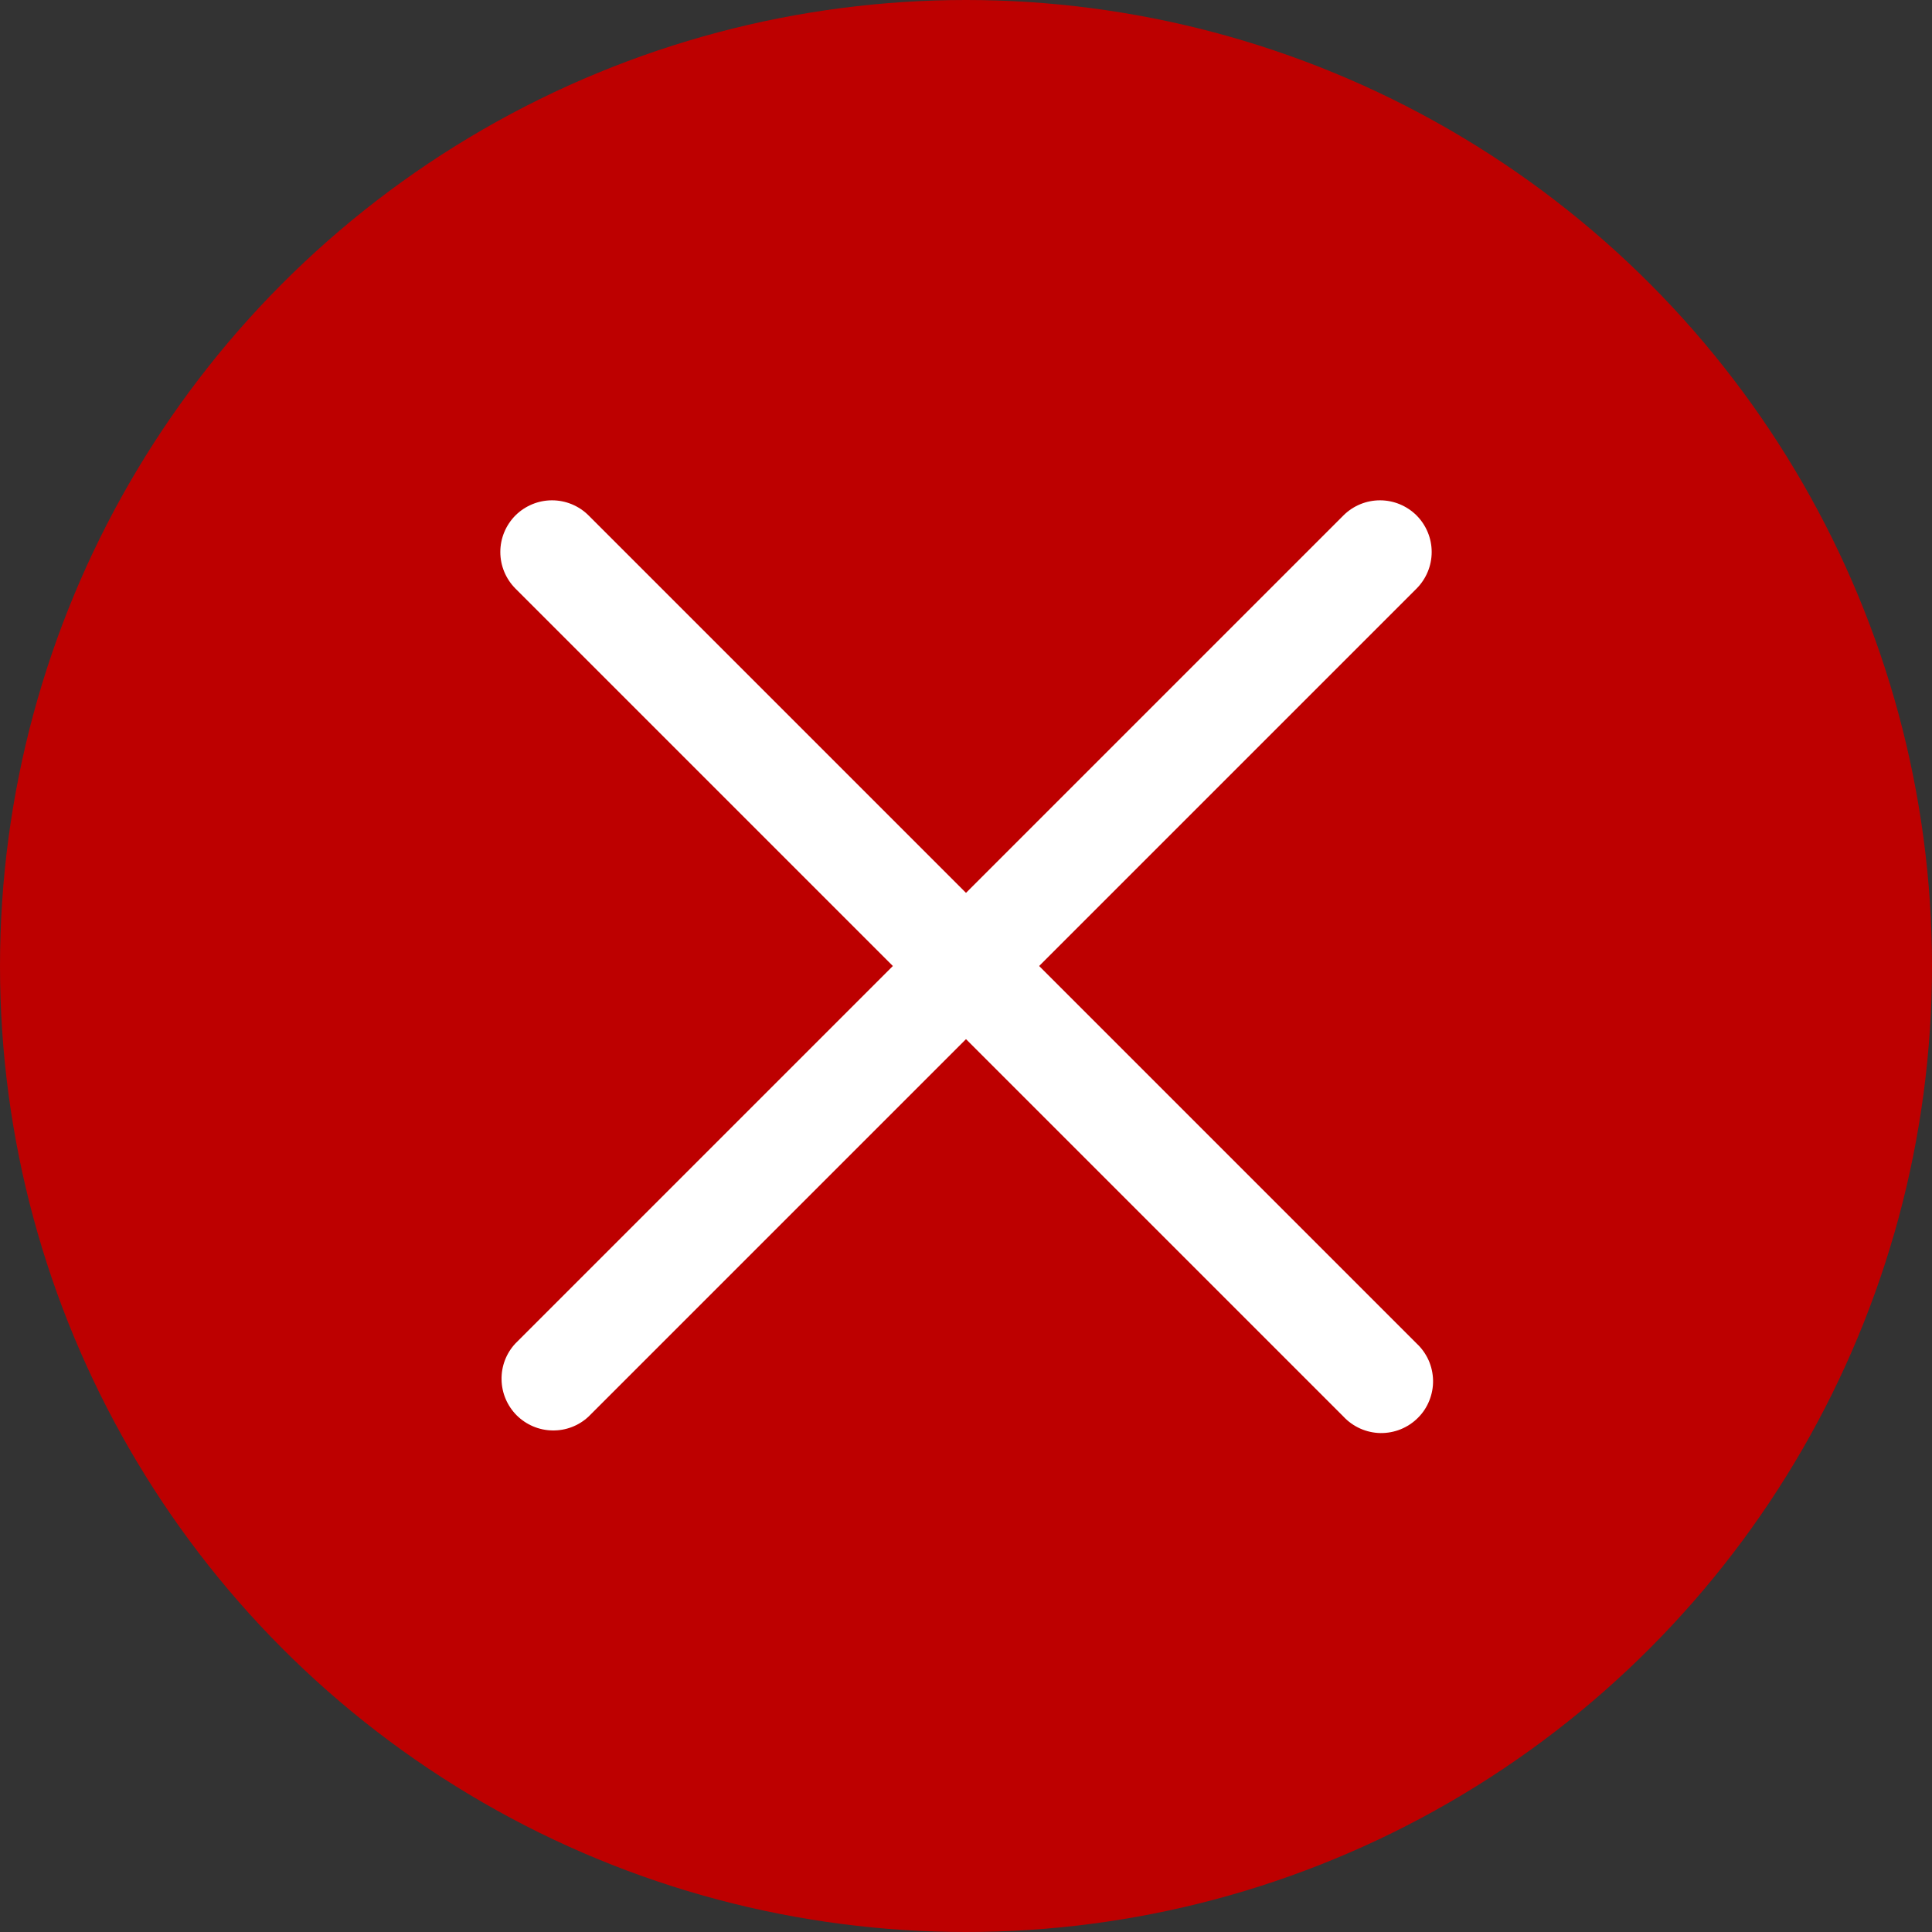 <?xml version="1.0" encoding="UTF-8"?> <svg xmlns="http://www.w3.org/2000/svg" width="28" height="28" viewBox="0 0 28 28" fill="none"><rect x="0" y="0" width="28" height="28" fill="#333333" stroke="none"/><circle cx="14" cy="14" r="14" fill="#BD0000"></circle><path fill-rule="evenodd" clip-rule="evenodd" d="M7.47 7.47C7.611 7.33 7.802 7.251 8 7.251C8.199 7.251 8.39 7.33 8.53 7.47L20.53 19.47C20.604 19.539 20.663 19.622 20.704 19.713C20.745 19.805 20.767 19.905 20.769 20.006C20.771 20.106 20.752 20.206 20.714 20.3C20.677 20.393 20.621 20.478 20.549 20.549C20.478 20.62 20.393 20.676 20.3 20.714C20.206 20.752 20.107 20.77 20.006 20.769C19.905 20.767 19.806 20.745 19.714 20.704C19.622 20.663 19.539 20.604 19.47 20.53L7.47 8.53C7.33 8.389 7.251 8.199 7.251 8C7.251 7.801 7.33 7.611 7.47 7.47Z" fill="white"></path><path fill-rule="evenodd" clip-rule="evenodd" d="M20.53 7.47C20.67 7.611 20.749 7.801 20.749 8C20.749 8.199 20.67 8.389 20.53 8.53L8.53 20.53C8.388 20.663 8.2 20.735 8.005 20.731C7.811 20.728 7.626 20.649 7.488 20.512C7.351 20.374 7.272 20.189 7.269 19.994C7.265 19.8 7.337 19.612 7.47 19.47L19.47 7.47C19.61 7.33 19.801 7.251 20 7.251C20.199 7.251 20.389 7.33 20.53 7.47Z" fill="white"></path></svg> 